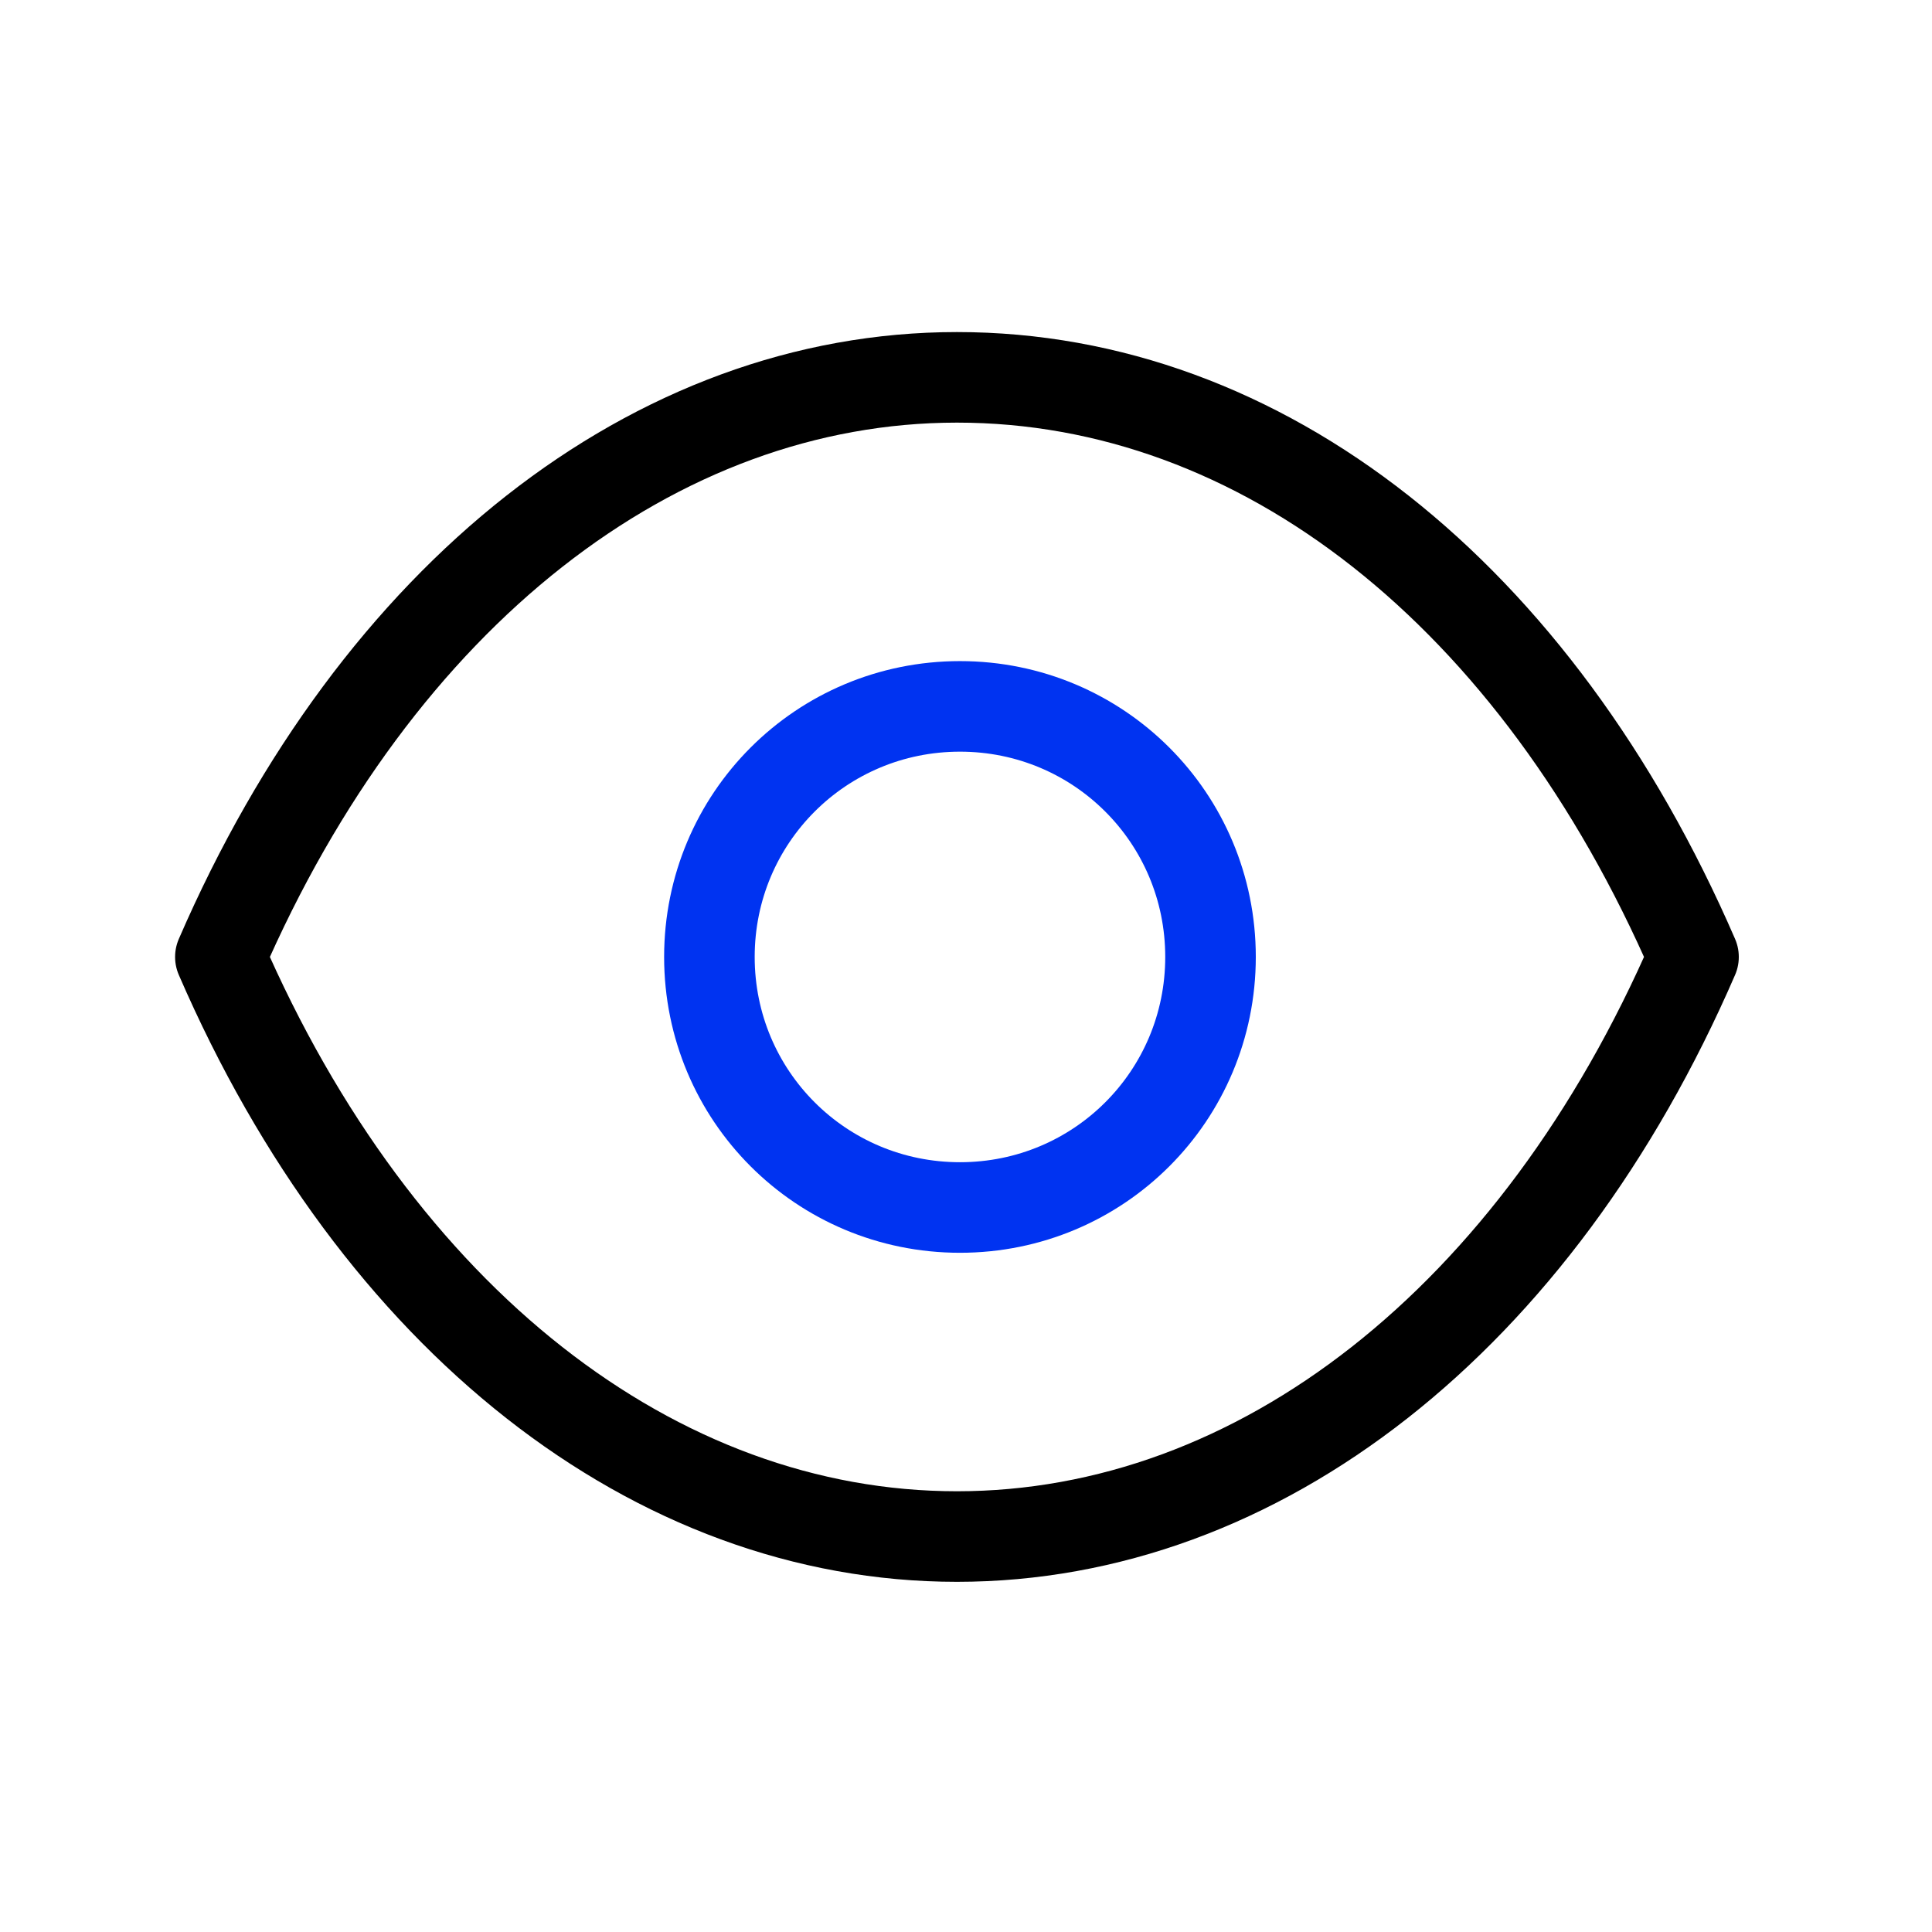 <?xml version="1.0" encoding="utf-8"?>
<!-- Generator: Adobe Illustrator 26.0.1, SVG Export Plug-In . SVG Version: 6.00 Build 0)  -->
<svg version="1.1" id="Layer_1" xmlns="http://www.w3.org/2000/svg" xmlns:xlink="http://www.w3.org/1999/xlink" x="0px" y="0px"
	 viewBox="0 0 64 64" style="enable-background:new 0 0 64 64;" xml:space="preserve">
<style type="text/css">
	.st0{fill:none;stroke:#0033F1;stroke-width:3;stroke-linecap:round;stroke-linejoin:round;}
	.st1{fill:none;stroke:#000000;stroke-width:3;stroke-linecap:round;stroke-linejoin:round;}
</style>
<path class="st0" d="M40.1,31.7c0,4.6-3.7,8.3-8.3,8.3s-8.3-3.7-8.3-8.3c0-4.6,3.7-8.3,8.3-8.3S40.1,27.1,40.1,31.7z"/>
<path class="st1" d="M31.7,50.9c10,0,19.2-7.2,24.4-19.2c-5.2-12-14.3-19.2-24.4-19.2h0c-10,0-19.2,7.2-24.4,19.2
	C12.5,43.7,21.7,50.9,31.7,50.9L31.7,50.9z"/>
</svg>
